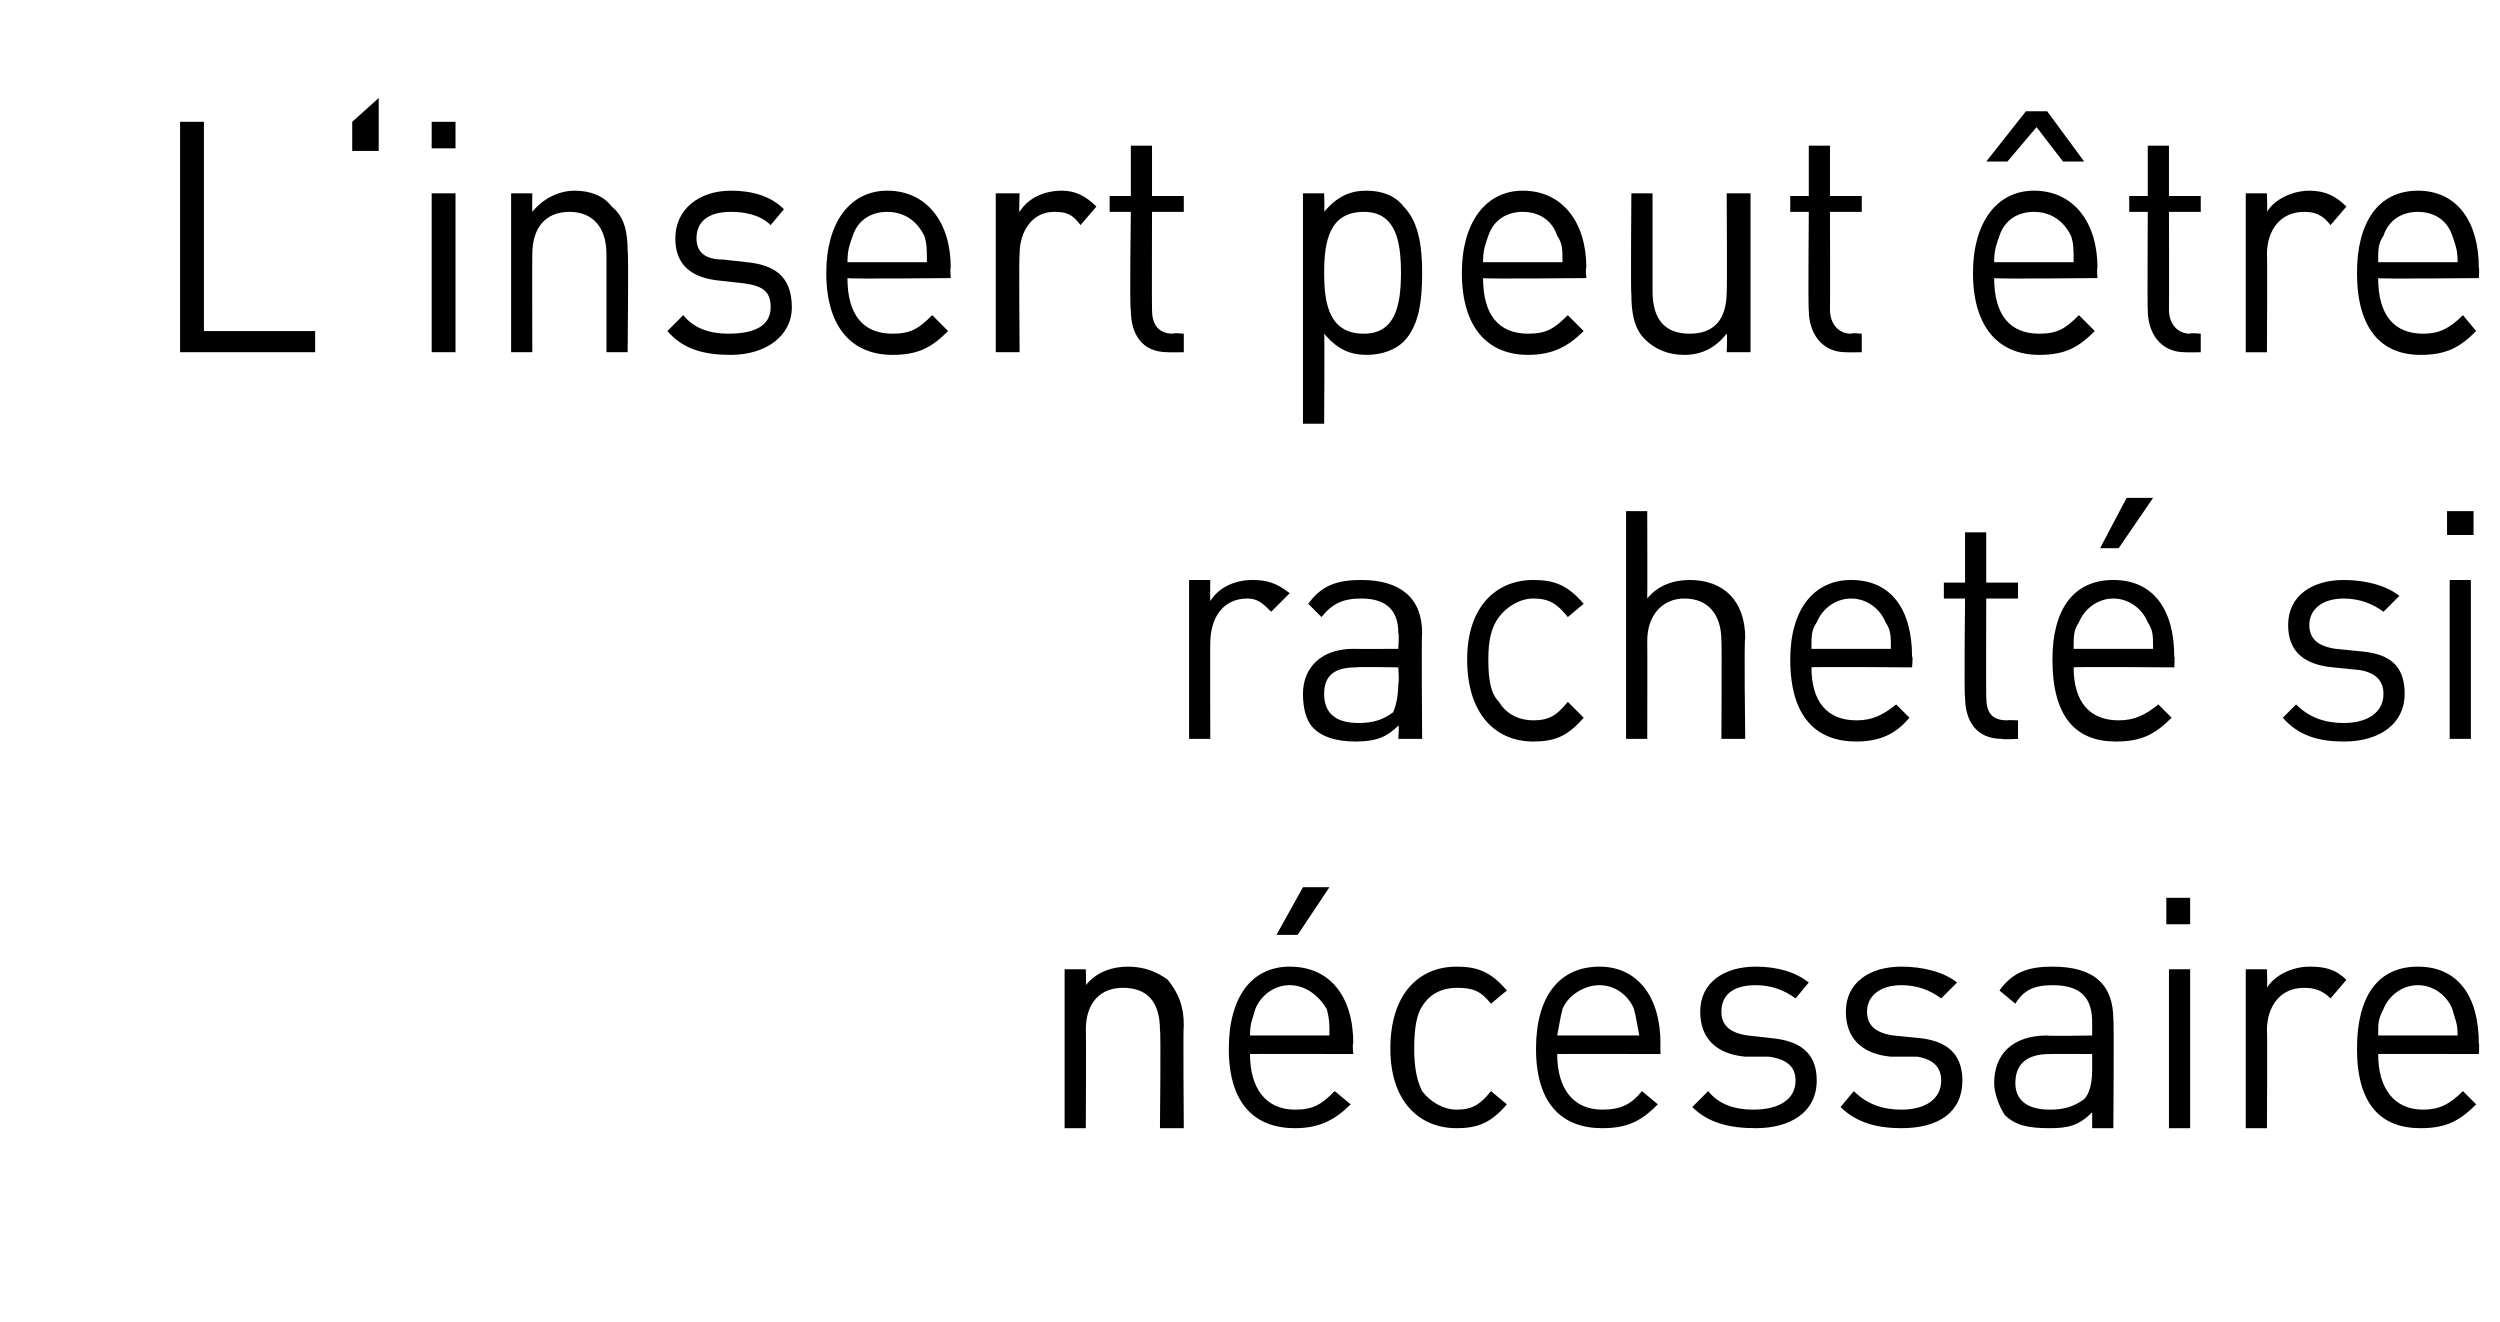 <?xml version="1.0" standalone="no"?><!DOCTYPE svg PUBLIC "-//W3C//DTD SVG 1.1//EN" "http://www.w3.org/Graphics/SVG/1.1/DTD/svg11.dtd"><svg xmlns="http://www.w3.org/2000/svg" version="1.1" width="94.4px" height="49.9px" viewBox="0 -4 94.4 49.9" style="top:-4px"><desc>L‘insert peut tre rachet si n cessaire</desc><defs/><g id="Polygon266292"><path d="m43.8 38.6c0 0 .04-3.73 0-3.7c0-1.1-.5-1.6-1.4-1.6c-.8 0-1.4.5-1.4 1.6c.02-.03 0 3.7 0 3.7l-.8 0l0-6l.8 0c0 0 .02.62 0 .6c.4-.5 1-.7 1.6-.7c.6 0 1.1.2 1.5.5c.4.5.6 1 .6 1.7c-.03.02 0 3.9 0 3.9l-.9 0zm3.4-2.8c0 1.3.6 2.1 1.7 2.1c.7 0 1-.2 1.5-.7c0 0 .6.5.6.5c-.6.6-1.2.9-2.1.9c-1.5 0-2.5-.9-2.5-3c0-2 .9-3.1 2.3-3.1c1.5 0 2.4 1.1 2.4 2.9c-.04-.01 0 .4 0 .4c0 0-3.89-.01-3.9 0zm2.9-1.7c-.3-.5-.8-.9-1.4-.9c-.6 0-1.1.4-1.3.9c-.1.4-.2.5-.2 1c0 0 3 0 3 0c0-.5 0-.6-.1-1zm-1.1-2.8l-.8 0l1-1.8l1 0l-1.2 1.8zm6 7.3c-1.4 0-2.5-1-2.5-3c0-2.1 1.1-3.1 2.5-3.1c.8 0 1.3.2 1.9.9c0 0-.6.5-.6.5c-.4-.5-.7-.6-1.3-.6c-.5 0-1 .2-1.3.7c-.2.3-.3.8-.3 1.6c0 .7.1 1.2.3 1.6c.3.4.8.7 1.3.7c.6 0 .9-.2 1.3-.7c0 0 .6.5.6.5c-.6.7-1.1.9-1.9.9zm3.8-2.8c0 1.3.6 2.1 1.7 2.1c.7 0 1.1-.2 1.5-.7c0 0 .6.5.6.5c-.6.6-1.1.9-2.1.9c-1.5 0-2.5-.9-2.5-3c0-2 .9-3.1 2.4-3.1c1.4 0 2.3 1.1 2.3 2.9c-.01-.01 0 .4 0 .4c0 0-3.85-.01-3.9 0zm2.9-1.7c-.2-.5-.7-.9-1.3-.9c-.6 0-1.2.4-1.4.9c-.1.4-.1.5-.2 1c0 0 3.1 0 3.1 0c-.1-.5-.1-.6-.2-1zm4.6 4.5c-1 0-1.8-.2-2.4-.8c0 0 .6-.6.6-.6c.4.5 1 .7 1.7.7c1 0 1.6-.4 1.6-1.1c0-.5-.3-.8-1-.9c0 0-.9 0-.9 0c-1.1-.1-1.7-.7-1.7-1.7c0-1.1.9-1.7 2.1-1.7c.8 0 1.5.2 2 .6c0 0-.5.6-.5.6c-.4-.3-.9-.5-1.5-.5c-.9 0-1.3.4-1.3 1c0 .5.3.8 1 .9c0 0 .9.1.9.1c1 .1 1.7.5 1.7 1.6c0 1.2-1 1.8-2.3 1.8zm5.5 0c-.9 0-1.7-.2-2.3-.8c0 0 .5-.6.5-.6c.5.5 1.1.7 1.8.7c.9 0 1.5-.4 1.5-1.1c0-.5-.3-.8-.9-.9c0 0-1 0-1 0c-1.1-.1-1.7-.7-1.7-1.7c0-1.1.9-1.7 2.1-1.7c.8 0 1.6.2 2.1.6c0 0-.6.6-.6.6c-.4-.3-.9-.5-1.5-.5c-.8 0-1.3.4-1.3 1c0 .5.3.8 1 .9c0 0 1 .1 1 .1c.9.1 1.6.5 1.6 1.6c0 1.2-.9 1.8-2.3 1.8zm7.2 0c0 0 0-.61 0-.6c-.5.5-.9.6-1.6.6c-.8 0-1.3-.1-1.7-.5c-.2-.3-.4-.8-.4-1.2c0-1.1.7-1.8 2-1.8c-.02.03 1.7 0 1.7 0c0 0 0-.54 0-.5c0-.9-.4-1.4-1.5-1.4c-.7 0-1.1.2-1.4.7c0 0-.6-.5-.6-.5c.5-.7 1.1-.9 2-.9c1.6 0 2.3.7 2.3 2c.03-.01 0 4.1 0 4.1l-.8 0zm0-2.8c0 0-1.6-.01-1.6 0c-.9 0-1.3.4-1.3 1.1c0 .6.4 1 1.3 1c.5 0 .9-.1 1.3-.4c.2-.2.3-.6.3-1.1c0 .04 0-.6 0-.6zm2.9 2.8l0-6l.8 0l0 6l-.8 0zm-.1-7.7l0-1l.9 0l0 1l-.9 0zm6.2 2.8c-.3-.3-.6-.4-1-.4c-.9 0-1.4.7-1.4 1.6c.02-.02 0 3.7 0 3.7l-.8 0l0-6l.8 0c0 0 .02.69 0 .7c.3-.5 1-.8 1.6-.8c.6 0 1 .1 1.4.5c0 0-.6.7-.6.7zm1.8 2.1c0 1.3.6 2.1 1.7 2.1c.6 0 1-.2 1.5-.7c0 0 .5.5.5.5c-.6.6-1.1.9-2.1.9c-1.5 0-2.4-.9-2.4-3c0-2 .8-3.1 2.3-3.1c1.5 0 2.3 1.1 2.3 2.9c.03-.01 0 .4 0 .4c0 0-3.82-.01-3.8 0zm2.8-1.7c-.2-.5-.7-.9-1.3-.9c-.6 0-1.1.4-1.3.9c-.2.4-.2.5-.2 1c0 0 3 0 3 0c0-.5-.1-.6-.2-1z" stroke="none" fill="#000"/></g><g id="Polygon266291"><path d="m48 19.1c-.3-.3-.5-.5-.9-.5c-.9 0-1.4.7-1.4 1.7c-.01-.05 0 3.6 0 3.6l-.8 0l0-6l.8 0c0 0-.01.77 0 .8c.3-.5.9-.8 1.6-.8c.5 0 .9.1 1.4.5c0 0-.7.7-.7.7zm4.8 4.8c0 0 .04-.54 0-.5c-.4.4-.8.6-1.6.6c-.8 0-1.3-.2-1.6-.5c-.3-.3-.4-.8-.4-1.3c0-1 .7-1.7 1.9-1.7c.03.01 1.7 0 1.7 0c0 0 .04-.56 0-.6c0-.8-.4-1.3-1.4-1.3c-.7 0-1.1.2-1.5.7c0 0-.5-.5-.5-.5c.5-.7 1.1-.9 2-.9c1.5 0 2.3.7 2.3 2c-.03-.04 0 4 0 4l-.9 0zm0-2.7c0 0-1.56-.03-1.6 0c-.8 0-1.2.3-1.2 1c0 .7.4 1.1 1.3 1.1c.5 0 .9-.1 1.3-.4c.1-.2.2-.6.2-1.1c.04.01 0-.6 0-.6zm5.1 2.8c-1.4 0-2.5-1-2.5-3.1c0-2 1.1-3 2.5-3c.8 0 1.3.2 1.9.9c0 0-.6.5-.6.5c-.4-.5-.7-.7-1.3-.7c-.5 0-1 .3-1.3.7c-.3.4-.4.9-.4 1.6c0 .8.1 1.3.4 1.6c.3.5.8.7 1.3.7c.6 0 .9-.2 1.3-.7c0 0 .6.6.6.6c-.6.7-1.1.9-1.9.9zm7.1-.1c0 0 .02-3.67 0-3.7c0-1-.5-1.6-1.4-1.6c-.8 0-1.4.6-1.4 1.6c.01.03 0 3.7 0 3.7l-.8 0l0-8.6l.8 0c0 0 .01 3.3 0 3.3c.4-.5 1-.7 1.6-.7c1.3 0 2.1.8 2.1 2.2c-.05-.02 0 3.8 0 3.8l-.9 0zm3.4-2.7c0 1.3.6 2 1.7 2c.6 0 1-.2 1.5-.6c0 0 .5.5.5.5c-.5.6-1.1.9-2 .9c-1.5 0-2.5-.9-2.5-3.1c0-1.9.9-3 2.3-3c1.5 0 2.3 1.1 2.3 2.9c.04-.03 0 .4 0 .4c0 0-3.8-.03-3.8 0zm2.8-1.7c-.2-.5-.7-.9-1.3-.9c-.6 0-1.1.4-1.3.9c-.2.3-.2.5-.2 1c0 0 3 0 3 0c0-.5 0-.7-.2-1zm4.4 4.4c-1 0-1.4-.7-1.4-1.6c-.04.03 0-3.7 0-3.7l-.8 0l0-.6l.8 0l0-1.9l.8 0l0 1.9l1.2 0l0 .6l-1.2 0c0 0-.01 3.7 0 3.7c0 .6.2.9.8.9c-.04-.02.4 0 .4 0l0 .7c0 0-.59.03-.6 0zm2.7-2.7c0 1.3.6 2 1.7 2c.6 0 1-.2 1.5-.6c0 0 .5.5.5.5c-.6.6-1.1.9-2.1.9c-1.5 0-2.4-.9-2.4-3.1c0-1.9.8-3 2.3-3c1.5 0 2.3 1.1 2.3 2.9c.03-.03 0 .4 0 .4c0 0-3.81-.03-3.8 0zm2.8-1.7c-.2-.5-.7-.9-1.3-.9c-.6 0-1.1.4-1.3.9c-.2.3-.2.5-.2 1c0 0 3 0 3 0c0-.5 0-.7-.2-1zm-1.1-2.8l-.7 0l1-1.9l1 0l-1.3 1.9zm8.5 7.3c-.9 0-1.7-.2-2.3-.9c0 0 .5-.5.5-.5c.5.5 1.1.7 1.8.7c.9 0 1.5-.4 1.5-1.1c0-.5-.3-.8-.9-.9c0 0-1-.1-1-.1c-1.1-.1-1.7-.6-1.7-1.6c0-1.1.9-1.7 2.1-1.7c.8 0 1.6.2 2.1.6c0 0-.6.6-.6.6c-.4-.3-.9-.5-1.5-.5c-.8 0-1.3.4-1.3 1c0 .5.3.8 1 .9c0 0 1 .1 1 .1c1 .1 1.6.5 1.6 1.6c0 1.1-.9 1.8-2.3 1.8zm4-.1l0-6l.8 0l0 6l-.8 0zm-.1-7.7l0-.9l1 0l0 .9l-1 0z" stroke="none" fill="#000"/></g><g id="Polygon266290"><path d="m6.8 9.3l0-8.7l.9 0l0 7.9l4.2 0l0 .8l-5.1 0zm6.5-7.6l0-1.1l1-.9l0 2l-1 0zm3 7.6l0-6l.9 0l0 6l-.9 0zm0-7.7l0-1l.9 0l0 1l-.9 0zm6.6 7.7c0 0 0-3.68 0-3.7c0-1-.5-1.6-1.4-1.6c-.9 0-1.4.6-1.4 1.6c-.01.02 0 3.7 0 3.7l-.8 0l0-6l.8 0c0 0-.01.67 0 .7c.4-.5 1-.8 1.6-.8c.6 0 1.1.2 1.4.6c.5.4.6 1 .6 1.7c.04-.03 0 3.8 0 3.8l-.8 0zm4.7.1c-1 0-1.8-.2-2.4-.9c0 0 .6-.6.6-.6c.4.5 1 .7 1.7.7c1 0 1.6-.3 1.6-1c0-.6-.3-.8-1-.9c0 0-.9-.1-.9-.1c-1.1-.1-1.7-.6-1.7-1.6c0-1.1.9-1.8 2.1-1.8c.8 0 1.5.2 2 .7c0 0-.5.6-.5.6c-.4-.4-1-.5-1.5-.5c-.9 0-1.3.4-1.3 1c0 .5.3.8 1 .8c0 0 .9.1.9.1c1 .1 1.7.5 1.7 1.7c0 1.1-1 1.8-2.3 1.8zm4.4-2.9c0 1.4.6 2.1 1.7 2.1c.7 0 1-.2 1.5-.7c0 0 .6.6.6.6c-.6.6-1.1.9-2.1.9c-1.5 0-2.5-1-2.5-3.1c0-1.9.9-3.1 2.3-3.1c1.5 0 2.4 1.2 2.4 2.9c-.03.04 0 .4 0 .4c0 0-3.87.04-3.9 0zm2.9-1.6c-.3-.6-.8-.9-1.4-.9c-.6 0-1.1.3-1.3.9c-.1.3-.2.5-.2 1c0 0 3 0 3 0c0-.5 0-.7-.1-1zm5.9-.4c-.3-.4-.5-.5-1-.5c-.8 0-1.3.7-1.3 1.6c-.03.03 0 3.7 0 3.7l-.9 0l0-6l.9 0c0 0-.03.75 0 .7c.3-.5.9-.8 1.6-.8c.5 0 .9.2 1.3.6c0 0-.6.7-.6.7zm3.3 4.8c-1 0-1.4-.7-1.4-1.6c-.05 0 0-3.7 0-3.7l-.8 0l0-.6l.8 0l0-1.9l.8 0l0 1.9l1.2 0l0 .6l-1.2 0c0 0-.01 3.68 0 3.7c0 .5.2.9.8.9c-.04-.04.4 0 .4 0l0 .7c0 0-.59.01-.6 0zm8.9-.4c-.3.3-.8.5-1.4.5c-.6 0-1.1-.2-1.6-.8c.02 0 0 3.4 0 3.4l-.8 0l0-8.7l.8 0c0 0 .02.72 0 .7c.5-.6 1-.8 1.6-.8c.6 0 1.1.2 1.4.6c.6.6.7 1.6.7 2.5c0 1-.1 2-.7 2.6zm-1.5-4.9c-1.3 0-1.5 1.1-1.5 2.3c0 1.2.2 2.3 1.5 2.3c1.2 0 1.4-1.1 1.4-2.3c0-1.2-.2-2.3-1.4-2.3zm4.5 2.5c0 1.4.6 2.1 1.7 2.1c.7 0 1-.2 1.5-.7c0 0 .6.6.6.6c-.6.6-1.2.9-2.1.9c-1.5 0-2.5-1-2.5-3.1c0-1.9.9-3.1 2.3-3.1c1.5 0 2.4 1.2 2.4 2.9c-.04.04 0 .4 0 .4c0 0-3.89.04-3.9 0zm2.8-1.6c-.2-.6-.7-.9-1.3-.9c-.6 0-1.1.3-1.3.9c-.1.3-.2.5-.2 1c0 0 3 0 3 0c0-.5 0-.7-.2-1zm6.4 4.4c0 0 .03-.66 0-.7c-.4.5-.9.8-1.6.8c-.6 0-1.1-.2-1.5-.6c-.4-.4-.5-1-.5-1.7c-.03.04 0-3.8 0-3.8l.8 0c0 0 0 3.71 0 3.7c0 1.1.5 1.6 1.4 1.6c.9 0 1.4-.5 1.4-1.6c.02.01 0-3.7 0-3.7l.9 0l0 6l-.9 0zm4.5 0c-.9 0-1.4-.7-1.4-1.6c-.03 0 0-3.7 0-3.7l-.7 0l0-.6l.7 0l0-1.9l.8 0l0 1.9l1.2 0l0 .6l-1.2 0c0 0 .01 3.68 0 3.7c0 .5.3.9.8.9c-.02-.04.4 0 .4 0l0 .7c0 0-.57.01-.6 0zm5.6-2.8c0 1.4.6 2.1 1.7 2.1c.7 0 1-.2 1.5-.7c0 0 .6.6.6.6c-.6.6-1.1.9-2.1.9c-1.5 0-2.5-1-2.5-3.1c0-1.9.9-3.1 2.3-3.1c1.5 0 2.4 1.2 2.4 2.9c-.03.04 0 .4 0 .4c0 0-3.88.04-3.9 0zm2.9-1.6c-.3-.6-.8-.9-1.4-.9c-.6 0-1.1.3-1.3.9c-.1.3-.2.5-.2 1c0 0 3 0 3 0c0-.5 0-.7-.1-1zm-.3-2.8l-1-1.3l-1.1 1.3l-.8 0l1.5-1.9l.8 0l1.4 1.9l-.8 0zm4.6 7.2c-.9 0-1.4-.7-1.4-1.6c-.02 0 0-3.7 0-3.7l-.7 0l0-.6l.7 0l0-1.9l.8 0l0 1.9l1.2 0l0 .6l-1.2 0c0 0 .01 3.68 0 3.7c0 .5.3.9.8.9c-.01-.04.4 0 .4 0l0 .7c0 0-.56.01-.6 0zm5.5-4.8c-.3-.4-.6-.5-1-.5c-.9 0-1.4.7-1.4 1.6c.02.03 0 3.7 0 3.7l-.8 0l0-6l.8 0c0 0 .02.75 0 .7c.3-.5 1-.8 1.6-.8c.6 0 1 .2 1.4.6c0 0-.6.7-.6.7zm1.8 2c0 1.4.6 2.1 1.7 2.1c.6 0 1-.2 1.5-.7c0 0 .5.6.5.6c-.6.6-1.1.9-2.1.9c-1.5 0-2.4-1-2.4-3.1c0-1.9.8-3.1 2.3-3.1c1.5 0 2.3 1.2 2.3 2.9c.03.04 0 .4 0 .4c0 0-3.82.04-3.8 0zm2.8-1.6c-.2-.6-.7-.9-1.3-.9c-.6 0-1.1.3-1.3.9c-.2.3-.2.5-.2 1c0 0 3 0 3 0c0-.5-.1-.7-.2-1z" stroke="none" fill="#000"/></g></svg>